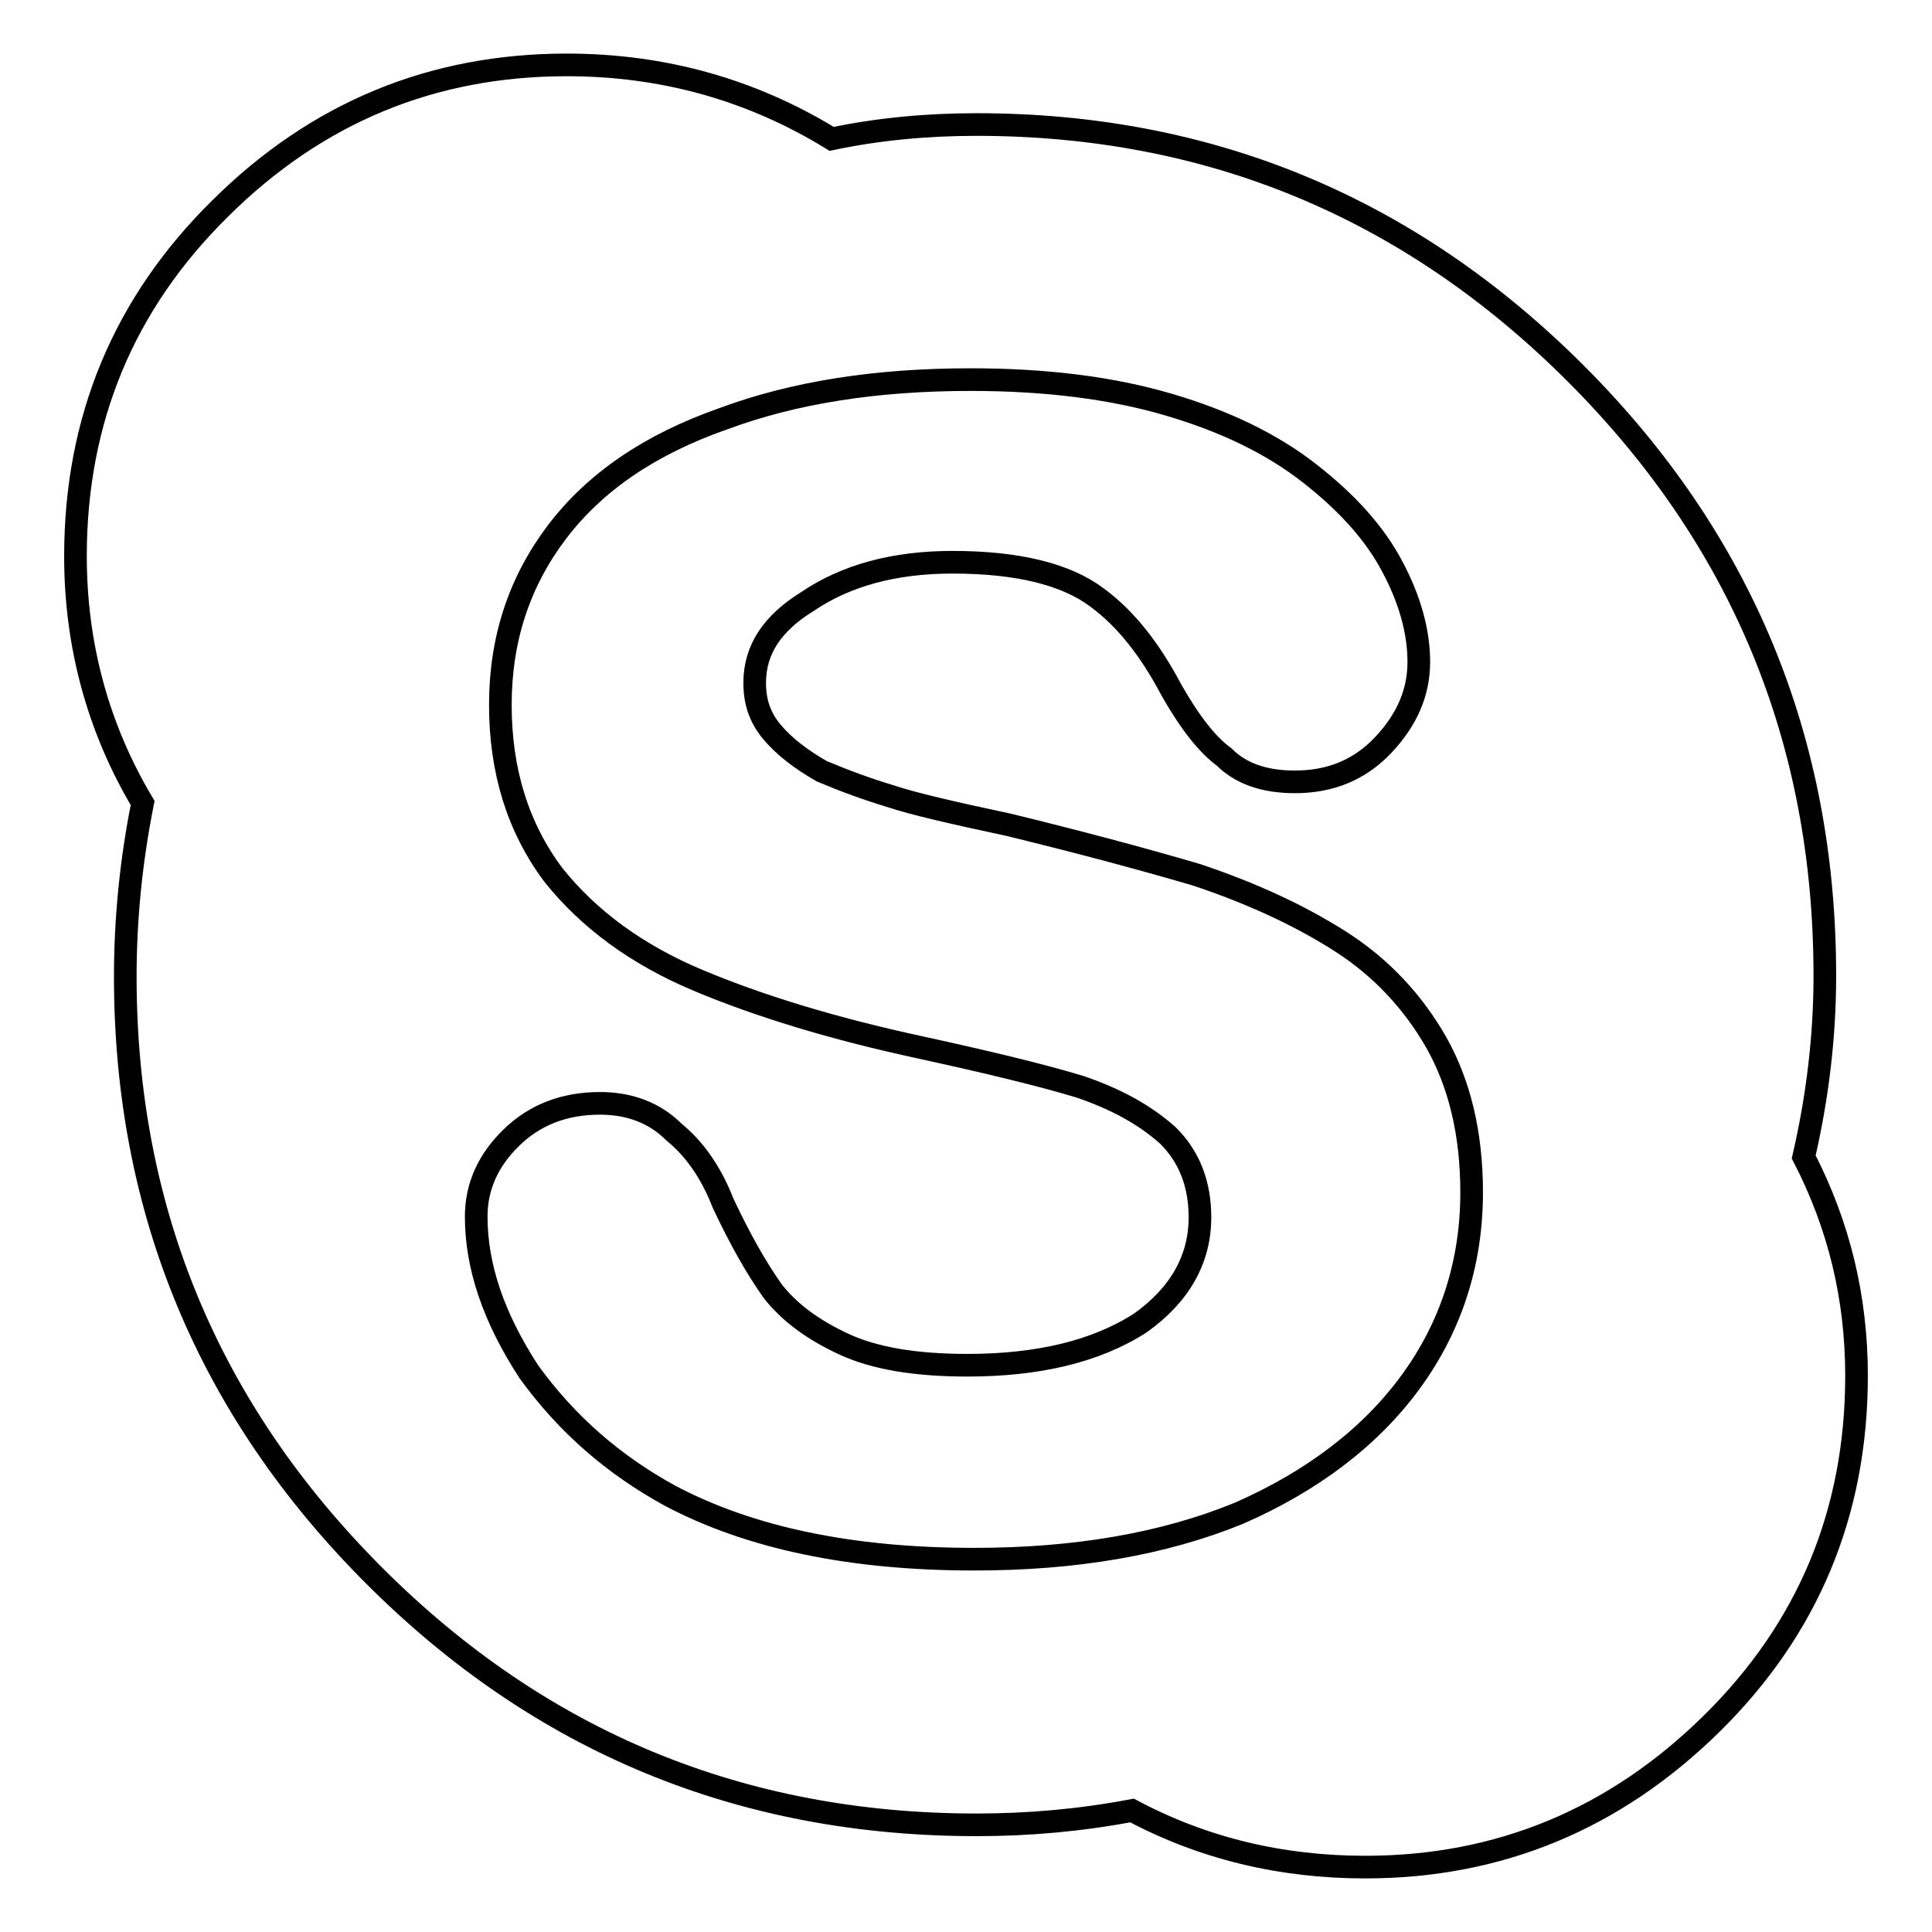 <?xml version="1.0" encoding="utf-8"?>
<!-- Svg Vector Icons : http://www.onlinewebfonts.com/icon -->
<!DOCTYPE svg PUBLIC "-//W3C//DTD SVG 1.1//EN" "http://www.w3.org/Graphics/SVG/1.1/DTD/svg11.dtd">
<svg version="1.1" xmlns="http://www.w3.org/2000/svg" xmlns:xlink="http://www.w3.org/1999/xlink" x="0px" y="0px" viewBox="0 0 256 256" enable-background="new 0 0 256 256" xml:space="preserve">
<g><g><path stroke-width="3" fill-opacity="0" stroke="#000000"  d="M239,153.3c4.7,9.1,7,18.7,7,29c0,18.1-6.4,33.5-19.2,46.1c-12.8,12.6-28.1,19-45.9,19c-11.2,0-21.5-2.5-30.9-7.5c-6.9,1.3-13.7,1.9-20.6,1.9c-31.2,0-57.8-11-79.8-33c-22-22-33-48.5-33-79.4c0-7.8,0.8-15.5,2.3-23C13,96.5,10,85.5,10,73.7c0-18.1,6.4-33.5,19.2-46.1c12.8-12.7,28.1-19,45.9-19c12.8,0,24.5,3.3,35.1,9.8c6.2-1.3,12.6-1.9,19.2-1.9c30.9,0,57.4,11,79.4,33c22,22,33,48.6,33,79.8C241.8,137.5,240.8,145.5,239,153.3z M187,183c5.3-7.3,8-15.7,8-25c0-7.8-1.6-14.4-4.7-19.9c-3.1-5.4-7.3-9.9-12.6-13.3c-5.3-3.4-11.7-6.4-19.2-8.9c-7.5-2.2-15.8-4.4-24.8-6.6c-7.5-1.6-12.7-2.8-15.7-3.8c-3-0.9-6-2-9.1-3.3c-2.8-1.6-5-3.3-6.6-5.2c-1.6-1.9-2.3-4-2.3-6.5c0-4.4,2.3-7.9,7-10.8c5-3.4,11.4-5.2,19.2-5.2c8.7,0,15.1,1.6,19.2,4.7c3.8,2.8,7,6.9,9.8,12.2c2.5,4.4,4.8,7.3,7,8.9c2.2,2.2,5.3,3.3,9.4,3.3c4.7,0,8.6-1.6,11.7-4.9c3.1-3.3,4.7-6.9,4.7-11c0-4-1.2-8.3-3.5-12.6c-2.3-4.4-6-8.5-11-12.4c-5-3.9-11.2-6.9-18.7-9.1c-7.5-2.2-16.2-3.3-26.2-3.3c-12.5,0-23.4,1.7-32.8,5.2c-9.7,3.4-17,8.4-22,15c-5,6.6-7.5,14.2-7.5,22.9s2.3,16.2,7,22.5c4.7,5.9,11.1,10.6,19.2,14c8.1,3.4,17.9,6.4,29.5,8.9c8.7,1.9,15.8,3.6,21.1,5.2c4.7,1.6,8.6,3.7,11.7,6.5c2.8,2.8,4.2,6.4,4.2,10.8c0,5.6-2.7,10.3-7.9,14c-5.9,3.8-13.6,5.6-22.9,5.6c-6.9,0-12.3-0.9-16.4-2.8s-7.2-4.2-9.4-7c-2.2-3.1-4.4-7-6.6-11.7c-1.6-4.1-3.8-7.2-6.5-9.4c-2.5-2.5-5.8-3.8-9.8-3.8c-4.7,0-8.6,1.5-11.7,4.5c-3.1,3-4.7,6.5-4.7,10.5c0,6.6,2.3,13.4,7,20.6c5,6.9,11.2,12.3,18.7,16.4c10.6,5.6,24,8.4,40.3,8.4c13.4,0,25.1-2,35.1-6.1C174,196.2,181.7,190.3,187,183z"/></g></g>
</svg>